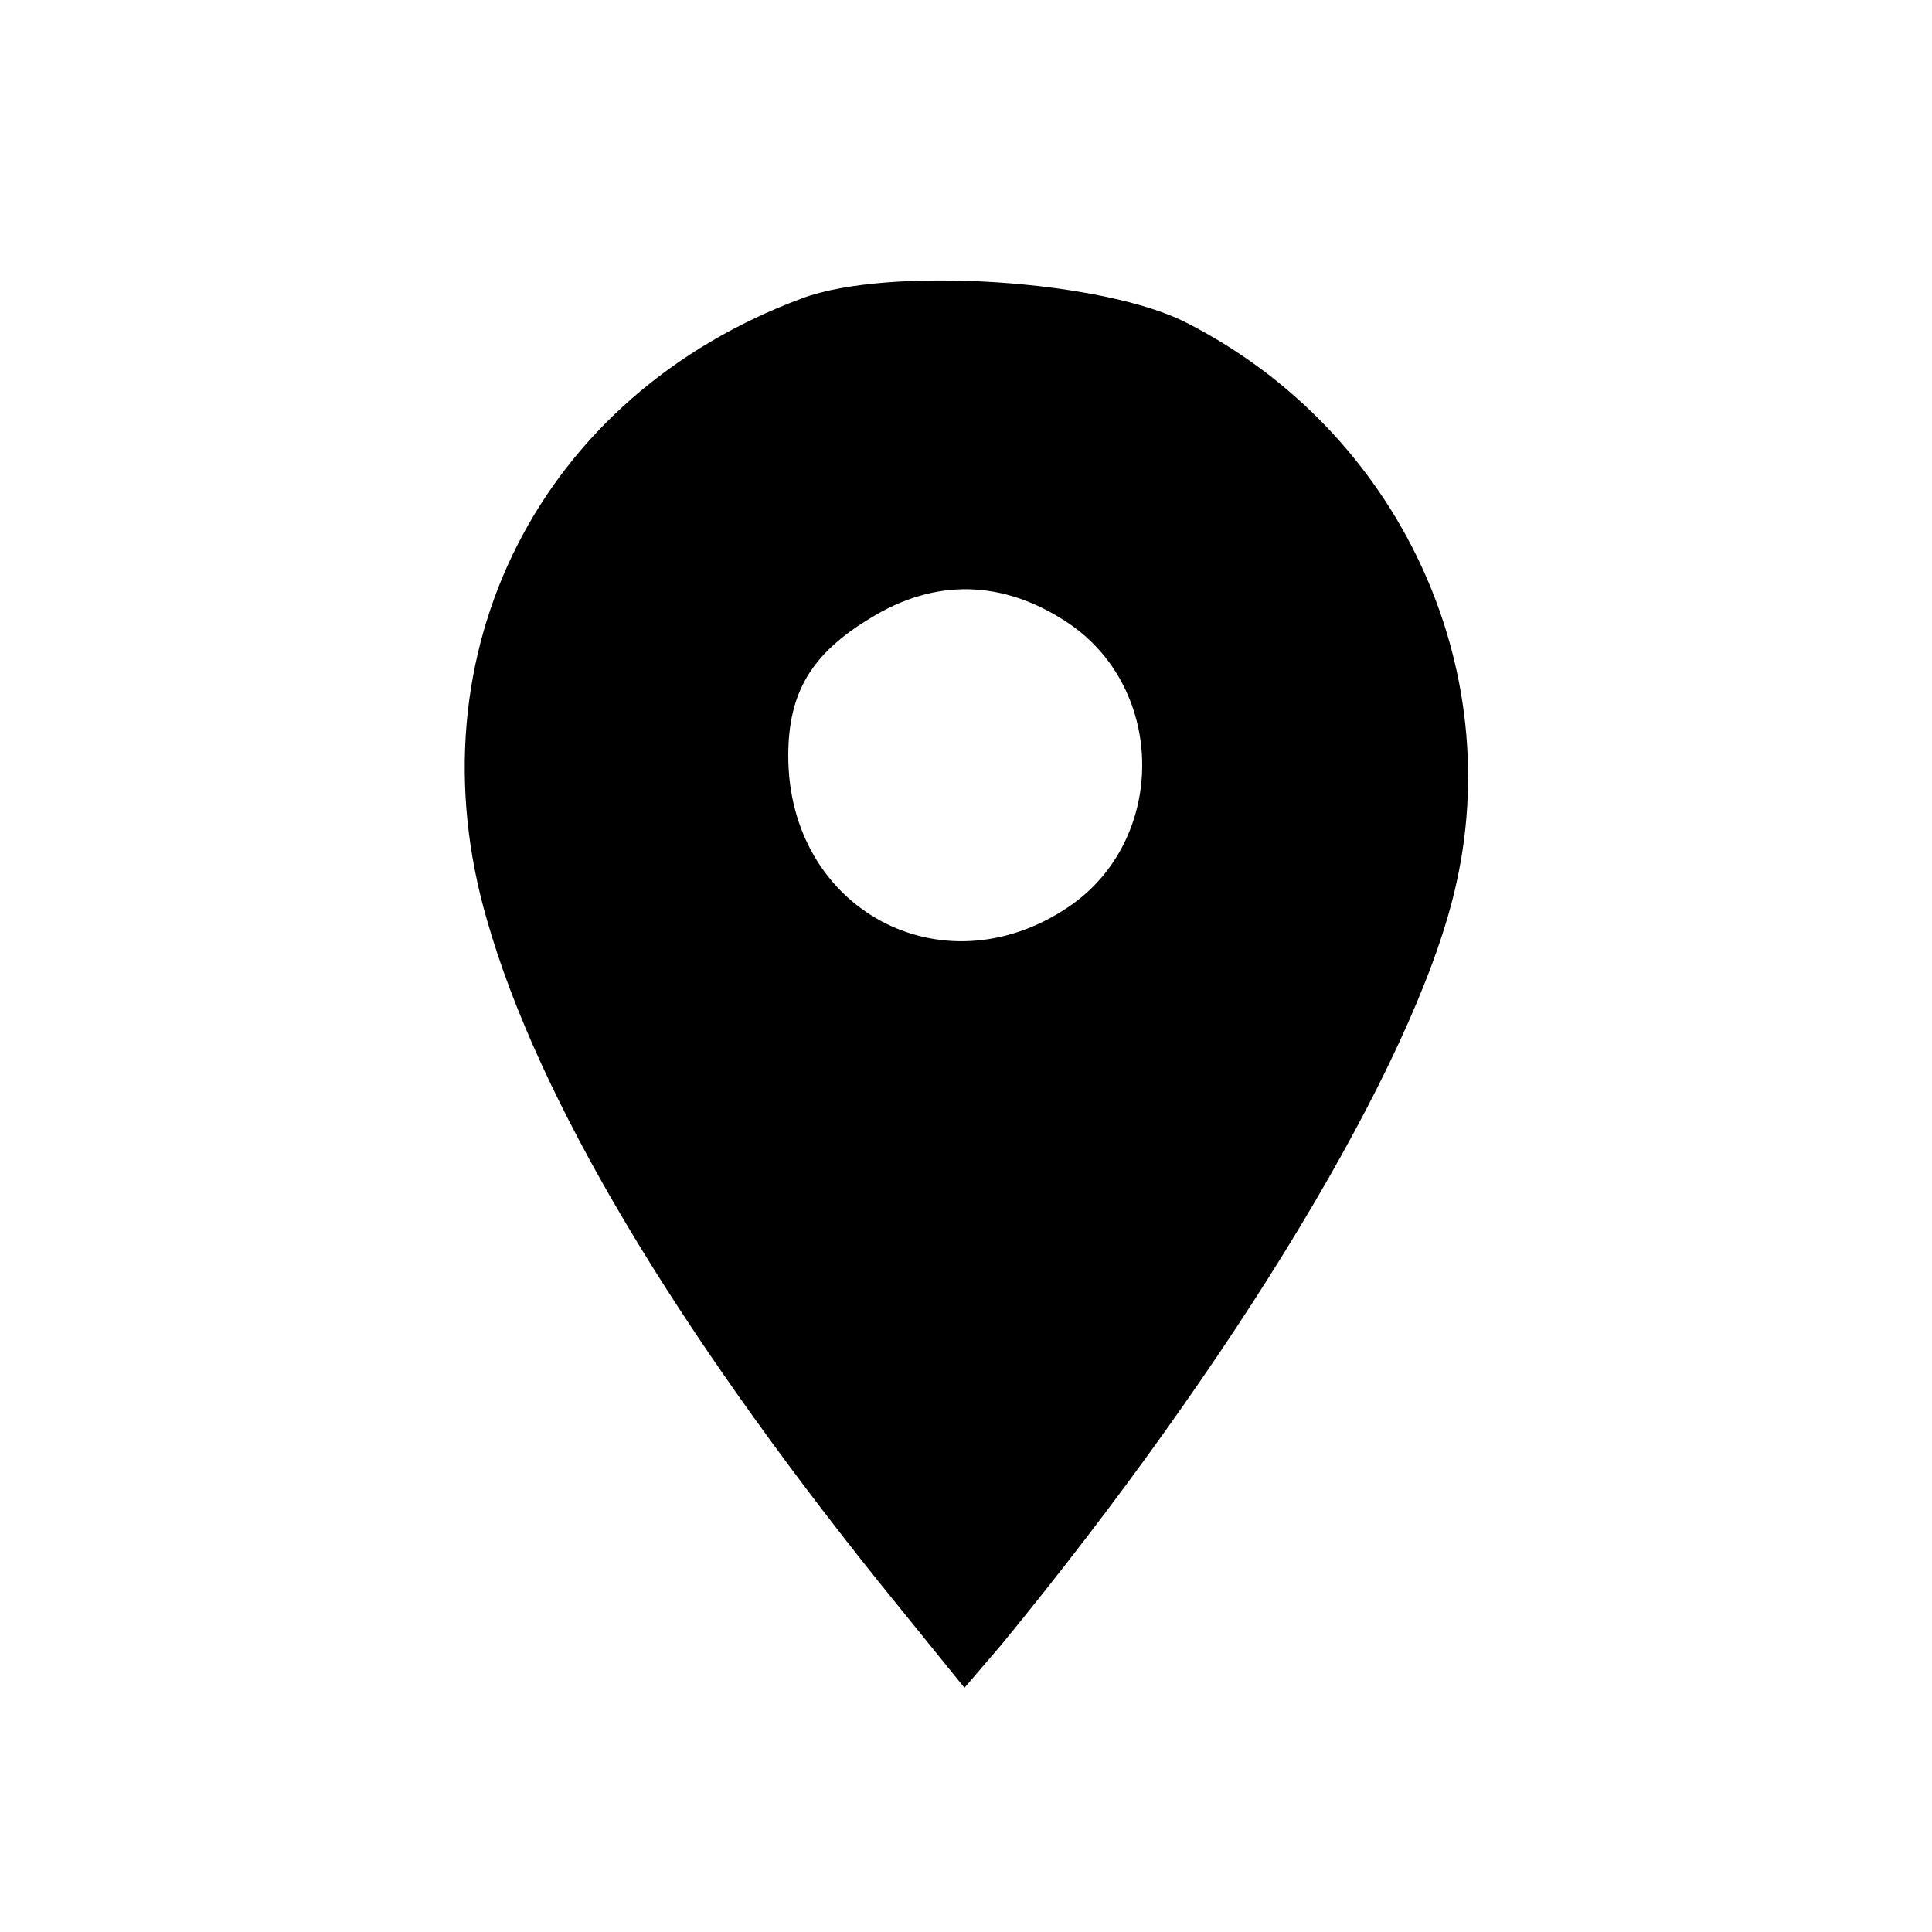 <?xml version="1.0" standalone="no"?>
<!DOCTYPE svg PUBLIC "-//W3C//DTD SVG 20010904//EN"
 "http://www.w3.org/TR/2001/REC-SVG-20010904/DTD/svg10.dtd">
<svg version="1.0" xmlns="http://www.w3.org/2000/svg"
 width="125pt" height="125pt" viewBox="0 0 125 125"
 preserveAspectRatio="xMidYMid meet">
<g transform="translate(0,125) scale(0.1,-0.1)"
fill="#000000" stroke="none">
<path d="M519 1057 c-170 -63 -254 -230 -204 -402 33 -116 121 -263 254 -429
l55 -68 24 28 c151 184 266 374 293 487 35 145 -36 298 -173 368 -54 28 -193
37 -249 16z m172 -210 c64 -43 64 -141 0 -184 -82 -55 -181 -1 -181 98 0 41
15 66 53 89 42 26 86 25 128 -3z"/>
</g>
</svg>
